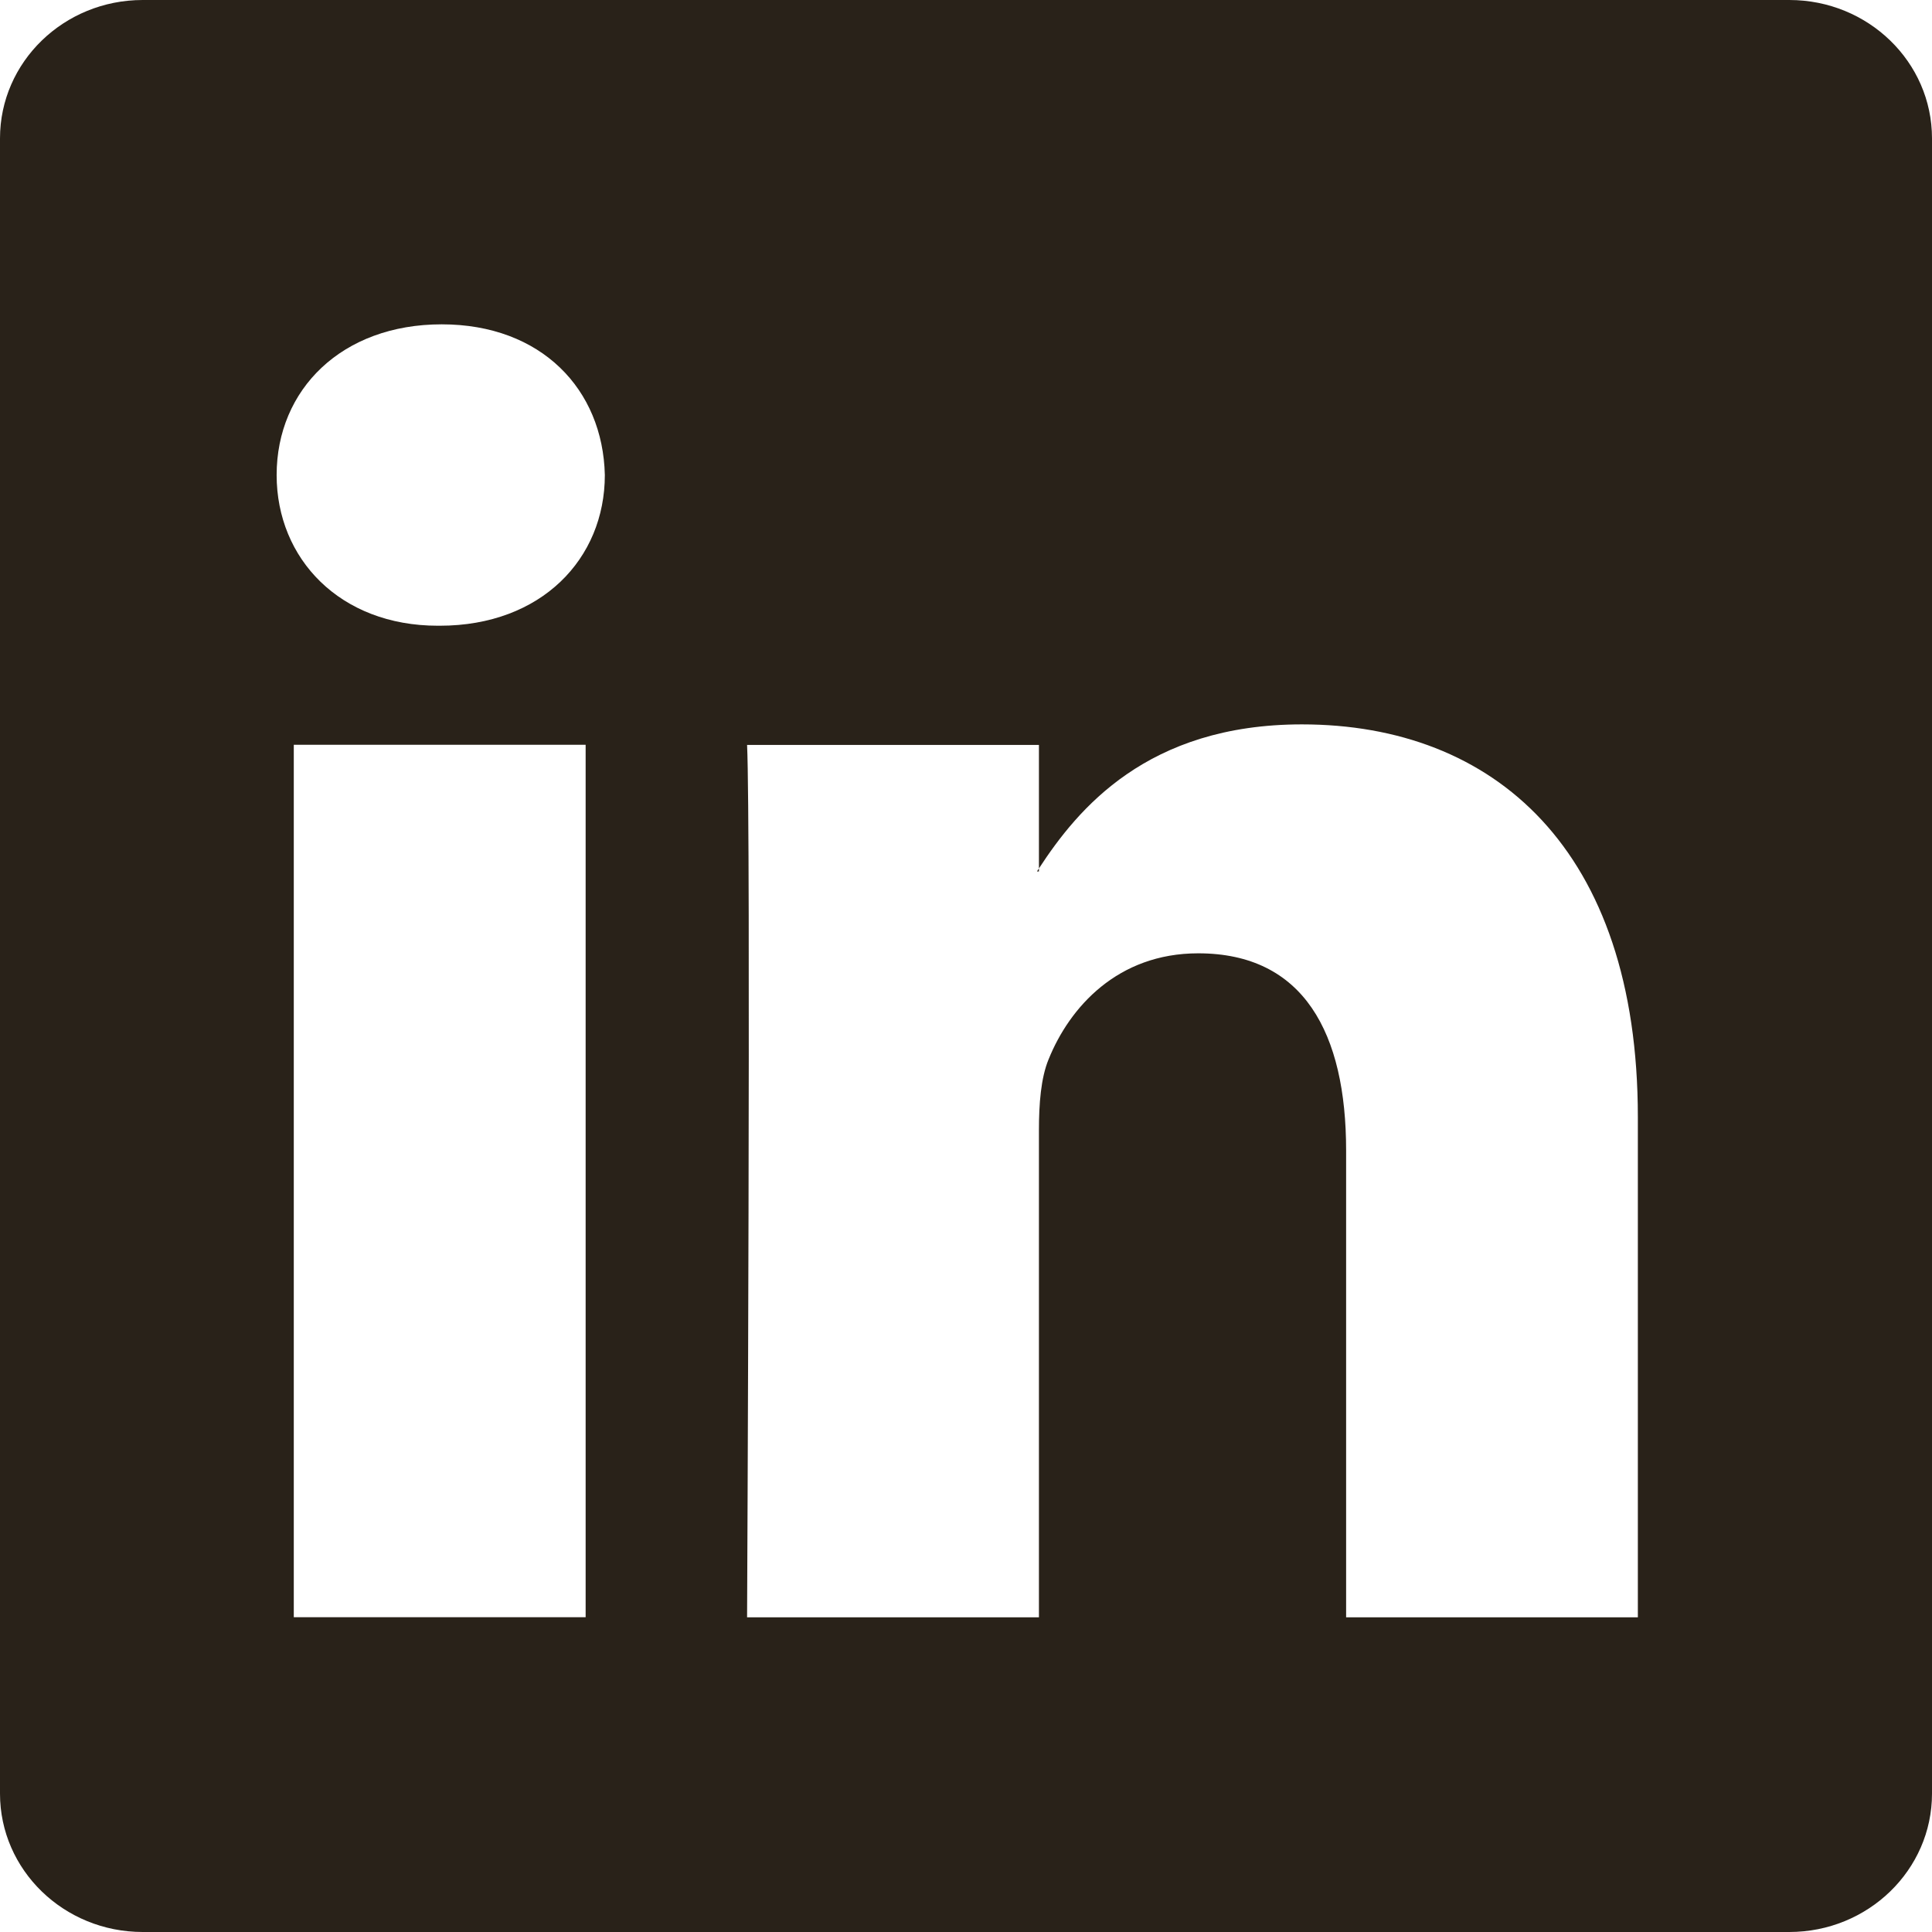 <svg width="16" height="16" viewBox="0 0 16 16" fill="none" xmlns="http://www.w3.org/2000/svg">
<path fill-rule="evenodd" clip-rule="evenodd" d="M0 1.146C0 0.513 0.529 0 1.182 0H14.818C15.471 0 16 0.513 16 1.146V14.854C16 15.487 15.47 16 14.818 16H1.182C0.529 16 0 15.487 0 14.854V1.146ZM4.85 13.393V6.168H2.433V13.393H4.85ZM3.642 5.182C4.484 5.182 5.009 4.627 5.009 3.934C4.993 3.225 4.484 2.686 3.658 2.686C2.831 2.686 2.291 3.225 2.291 3.934C2.291 4.627 2.815 5.182 3.626 5.182H3.642ZM8.604 13.394H6.187C6.187 13.394 6.219 6.847 6.187 6.169H8.604V7.192C8.599 7.2 8.593 7.208 8.588 7.217H8.604V7.192C8.925 6.7 9.5 5.999 10.782 5.999C12.372 5.999 13.564 7.032 13.564 9.251V13.394H11.148V9.528C11.148 8.557 10.798 7.895 9.923 7.895C9.256 7.895 8.858 8.341 8.684 8.773C8.62 8.927 8.604 9.143 8.604 9.359V13.394Z" fill="#292219"/>
</svg>

